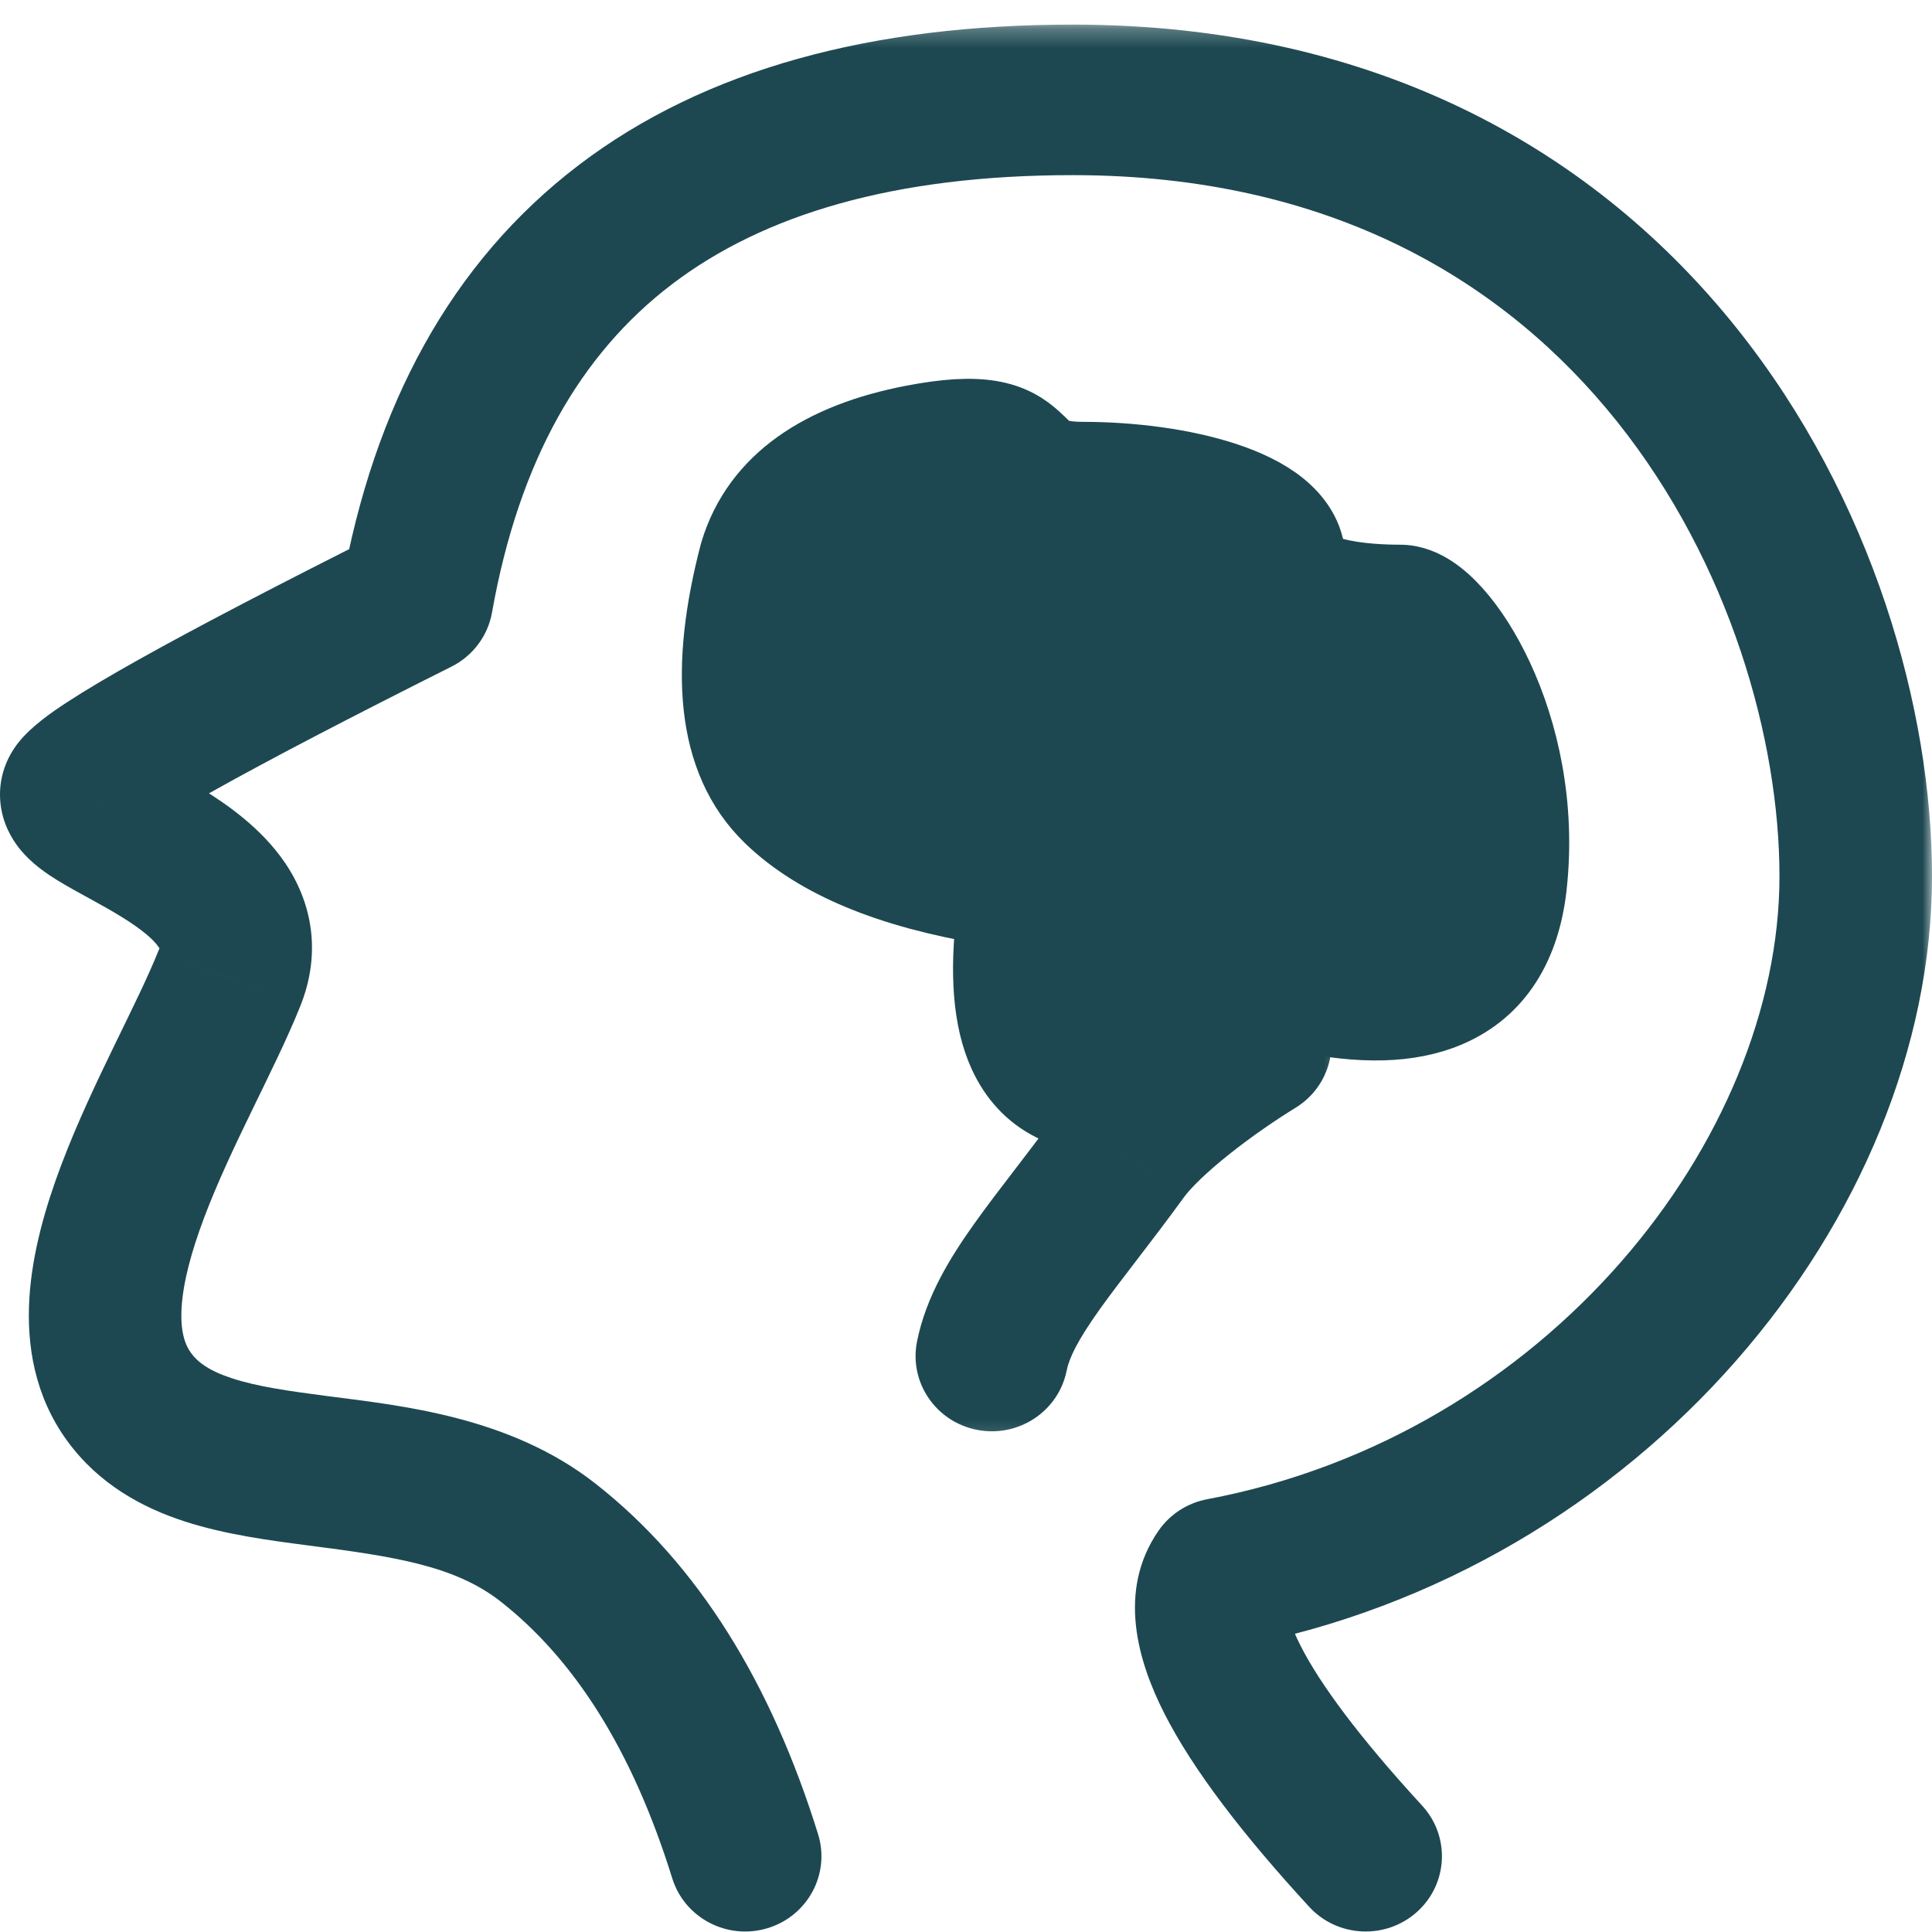 <svg width="100" height="100" viewBox="0 0 100 100" fill="none" xmlns="http://www.w3.org/2000/svg">
<g clip-path="url(#clip0_5_50)">
<mask id="mask0_5_50" style="mask-type:luminance" maskUnits="userSpaceOnUse" x="-2" y="1" width="102" height="101">
<path d="M100 1.273H-1.316V101.273H100V1.273Z" fill="white"/>
<path d="M38.569 96.078C36.313 88.817 32.91 83.401 28.357 79.835C21.53 74.487 10.682 77.812 6.675 72.294C2.669 66.776 9.482 56.63 11.873 50.644C14.265 44.657 2.708 42.541 4.057 40.842C4.955 39.708 10.797 36.439 21.578 31.032C24.641 13.791 35.954 5.169 55.521 5.169C84.871 5.169 96.053 29.728 96.053 45.351C96.053 60.969 82.513 77.796 63.226 81.426C61.501 83.903 63.988 88.789 70.687 96.078" fill="black"/>
</mask>
<g mask="url(#mask0_5_50)">
<path d="M34.795 97.22C35.435 99.278 37.643 100.434 39.727 99.803C41.811 99.172 42.983 96.993 42.343 94.936L34.795 97.22ZM11.873 50.644L8.201 49.214L8.2 49.215L11.873 50.644ZM4.057 40.842L7.165 43.244L7.167 43.241L4.057 40.842ZM21.578 31.032L23.366 34.506C24.474 33.95 25.252 32.913 25.466 31.705L21.578 31.032ZM63.226 81.426L62.487 77.599C61.465 77.791 60.562 78.373 59.973 79.219L63.226 81.426ZM67.763 98.696C69.228 100.289 71.724 100.409 73.339 98.964C74.954 97.518 75.075 95.054 73.61 93.46L67.763 98.696ZM42.343 94.936C39.928 87.162 36.163 80.975 30.811 76.783L25.903 82.887C29.656 85.826 32.698 90.471 34.795 97.22L42.343 94.936ZM30.811 76.783C26.381 73.313 20.761 72.756 16.973 72.265C14.88 71.994 13.304 71.762 12.027 71.347C10.827 70.957 10.238 70.511 9.884 70.024L3.467 74.563C5.117 76.835 7.386 78.043 9.56 78.749C11.657 79.43 13.971 79.735 15.945 79.991C20.288 80.554 23.506 81.009 25.903 82.887L30.811 76.783ZM9.884 70.024C9.568 69.589 9.325 68.896 9.401 67.662C9.48 66.393 9.884 64.832 10.574 63.005C11.256 61.199 12.137 59.338 13.049 57.46C13.922 55.66 14.881 53.735 15.545 52.072L8.2 49.215C7.669 50.546 6.88 52.134 5.929 54.093C5.016 55.973 3.996 58.115 3.177 60.283C2.365 62.432 1.668 64.816 1.521 67.187C1.372 69.595 1.78 72.24 3.467 74.563L9.884 70.024ZM15.545 52.072C16.668 49.262 16.12 46.67 14.748 44.653C13.539 42.877 11.766 41.642 10.444 40.829C9.745 40.399 9.053 40.017 8.485 39.706C7.874 39.371 7.462 39.146 7.145 38.949C6.732 38.693 6.94 38.757 7.225 39.12C7.4 39.343 7.8 39.926 7.881 40.821C7.972 41.837 7.605 42.69 7.165 43.244L0.95 38.439C0.341 39.206 -0.094 40.275 0.017 41.511C0.118 42.627 0.626 43.435 0.983 43.891C1.632 44.718 2.503 45.273 2.946 45.548C3.486 45.883 4.124 46.228 4.651 46.517C5.221 46.83 5.756 47.127 6.268 47.442C7.367 48.118 7.951 48.641 8.194 48.998C8.273 49.115 8.274 49.031 8.201 49.214L15.545 52.072ZM7.167 43.241C6.938 43.53 6.93 43.432 7.837 42.84C8.57 42.36 9.633 41.726 11.059 40.928C13.901 39.337 17.994 37.2 23.366 34.506L19.79 27.559C14.381 30.272 10.163 32.472 7.164 34.15C5.67 34.987 4.43 35.721 3.479 36.342C2.7 36.851 1.625 37.586 0.947 38.442L7.167 43.241ZM25.466 31.705C26.87 23.801 30.071 18.302 34.773 14.719C39.523 11.099 46.293 9.065 55.521 9.065V1.273C45.182 1.273 36.511 3.55 29.948 8.551C23.335 13.59 19.349 21.023 17.69 30.36L25.466 31.705ZM55.521 9.065C68.924 9.065 77.938 14.608 83.693 21.813C89.559 29.157 92.105 38.333 92.105 45.351H100C100 36.746 96.955 25.831 89.893 16.989C82.72 8.009 71.468 1.273 55.521 1.273V9.065ZM92.105 45.351C92.105 58.952 80.062 74.291 62.487 77.599L63.965 85.253C84.965 81.301 100 62.985 100 45.351H92.105ZM59.973 79.219C57.794 82.349 58.913 86.029 60.271 88.697C61.754 91.611 64.332 94.963 67.763 98.696L73.61 93.46C70.343 89.904 68.328 87.169 67.325 85.198C66.196 82.981 66.933 82.98 66.48 83.632L59.973 79.219Z" fill="#1D4851"/>
</g>
<path d="M37.745 28.474C37.737 28.498 37.73 28.522 37.724 28.546C36.182 34.444 36.39 39.447 39.594 42.556C42.127 45.013 46.033 46.549 51.007 47.379C50.658 50.315 50.795 52.831 51.664 54.724C52.224 55.944 53.1 56.931 54.321 57.535C55.514 58.126 56.863 58.268 58.244 58.127C60.711 57.877 62.867 57.23 64.579 56.062C65.787 55.237 66.72 54.189 67.371 52.946C70.331 53.573 72.973 53.583 75.106 52.669C77.85 51.494 79.241 49.034 79.59 45.951C80.078 41.636 79.147 37.758 77.838 34.937C77.185 33.53 76.414 32.332 75.625 31.451C75.233 31.012 74.798 30.611 74.331 30.304C73.898 30.019 73.251 29.694 72.476 29.694C71.636 29.694 70.269 29.639 69.168 29.352C68.615 29.209 68.292 29.047 68.143 28.931C68.106 27.593 67.336 26.592 66.517 25.929C65.686 25.256 64.622 24.769 63.541 24.411C61.362 23.69 58.613 23.335 56.06 23.335C55.083 23.335 54.724 23.172 54.598 23.103C54.458 23.026 54.415 22.983 54.278 22.847C54.187 22.756 54.054 22.625 53.823 22.414C53.267 21.906 52.524 21.4 51.324 21.2C50.249 21.02 48.923 21.106 47.187 21.438C42.43 22.349 38.935 24.547 37.745 28.474Z" fill="#1D4851" stroke="#1D4851" stroke-width="3" stroke-linejoin="round"/>
<mask id="mask1_5_50" style="mask-type:luminance" maskUnits="userSpaceOnUse" x="46" y="48" width="24" height="27">
<path d="M69.759 48.838H46.075V74.812H69.759V48.838Z" fill="white"/>
<path d="M64.969 54.032C62.627 55.467 59.415 57.851 58.061 59.714C54.679 64.373 51.936 67.21 51.338 70.187" fill="black"/>
</mask>
<g mask="url(#mask1_5_50)">
<path d="M67.05 57.343C68.903 56.209 69.473 53.807 68.324 51.978C67.174 50.15 64.741 49.587 62.888 50.722L67.05 57.343ZM58.061 59.714L54.854 57.444L54.853 57.445L58.061 59.714ZM47.466 69.429C47.041 71.539 48.431 73.59 50.569 74.009C52.708 74.427 54.785 73.056 55.209 70.946L47.466 69.429ZM62.888 50.722C61.589 51.517 60.066 52.564 58.665 53.681C57.321 54.752 55.846 56.078 54.854 57.444L61.269 61.985C61.63 61.487 62.438 60.689 63.625 59.743C64.754 58.844 66.007 57.982 67.05 57.343L62.888 50.722ZM54.853 57.445C54.041 58.563 53.265 59.576 52.521 60.546C51.79 61.499 51.065 62.442 50.425 63.343C49.18 65.093 47.934 67.102 47.466 69.429L55.209 70.946C55.34 70.294 55.765 69.397 56.886 67.82C57.429 67.057 58.062 66.232 58.815 65.249C59.555 64.284 60.389 63.197 61.269 61.985L54.853 57.445Z" fill="#1D4851"/>
</g>
</g>
<defs>
<clipPath id="clip0_5_50">
<rect width="100" height="100" fill="white"/>
</clipPath>
</defs>
</svg>
